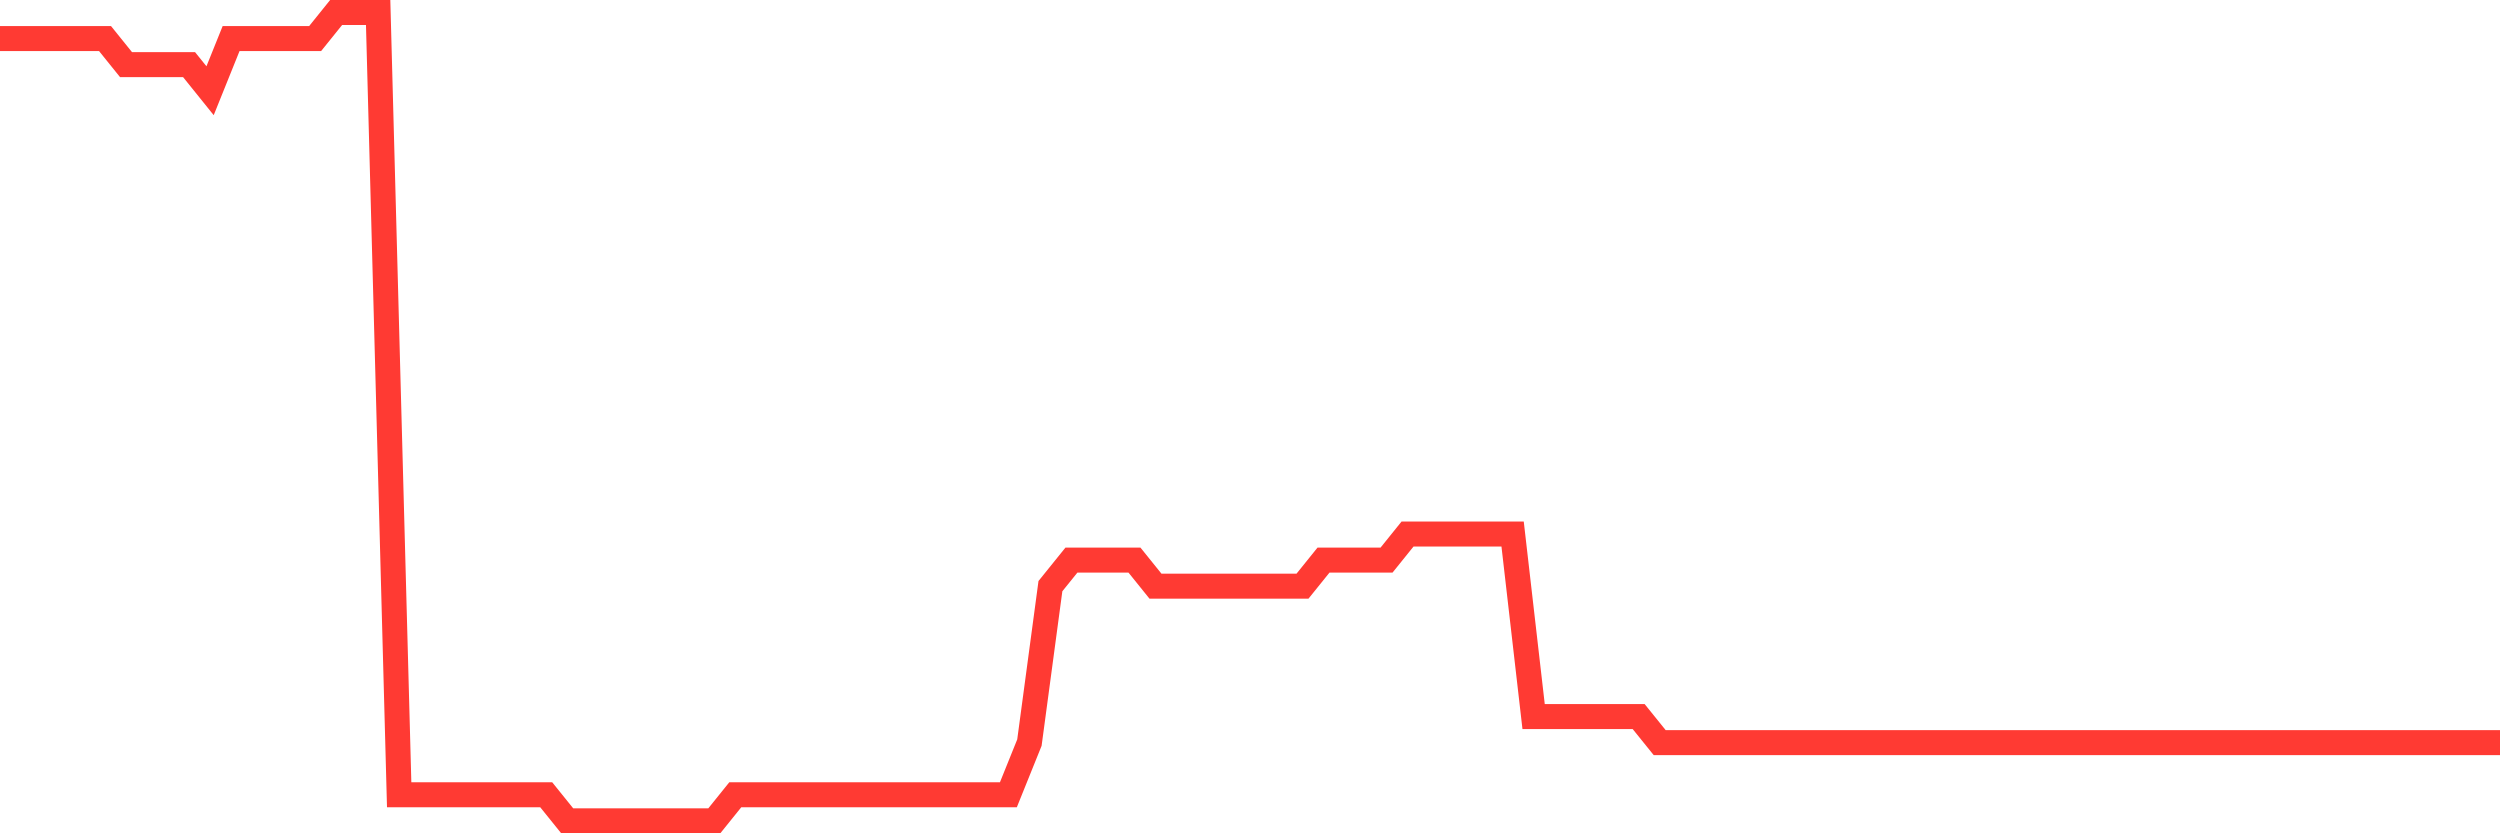 <svg
  xmlns="http://www.w3.org/2000/svg"
  xmlns:xlink="http://www.w3.org/1999/xlink"
  width="120"
  height="40"
  viewBox="0 0 120 40"
  preserveAspectRatio="none"
>
  <polyline
    points="0,1.852 1.008,1.852 2.017,1.852 3.025,1.852 4.034,1.852 5.042,1.852 6.05,3.103 7.059,3.103 8.067,3.103 9.076,3.103 10.084,4.355 11.092,1.852 12.101,1.852 13.109,1.852 14.118,1.852 15.126,1.852 16.134,0.6 17.143,0.6 18.151,0.6 19.16,38.148 20.168,38.148 21.176,38.148 22.185,38.148 23.193,38.148 24.202,38.148 25.21,38.148 26.218,38.148 27.227,39.4 28.235,39.4 29.244,39.4 30.252,39.4 31.261,39.4 32.269,39.4 33.277,39.4 34.286,39.4 35.294,38.148 36.303,38.148 37.311,38.148 38.319,38.148 39.328,38.148 40.336,38.148 41.345,38.148 42.353,38.148 43.361,38.148 44.37,38.148 45.378,38.148 46.387,38.148 47.395,38.148 48.403,38.148 49.412,35.645 50.42,28.135 51.429,26.884 52.437,26.884 53.445,26.884 54.454,26.884 55.462,28.135 56.471,28.135 57.479,28.135 58.487,28.135 59.496,28.135 60.504,28.135 61.513,28.135 62.521,28.135 63.529,26.884 64.538,26.884 65.546,26.884 66.555,26.884 67.563,25.632 68.571,25.632 69.58,25.632 70.588,25.632 71.597,25.632 72.605,25.632 73.613,34.394 74.622,34.394 75.63,34.394 76.639,34.394 77.647,34.394 78.655,34.394 79.664,35.645 80.672,35.645 81.681,35.645 82.689,35.645 83.697,35.645 84.706,35.645 85.714,35.645 86.723,35.645 87.731,35.645 88.739,35.645 89.748,35.645 90.756,35.645 91.765,35.645 92.773,35.645 93.782,35.645 94.79,35.645 95.798,35.645 96.807,35.645 97.815,35.645 98.824,35.645 99.832,35.645 100.84,35.645 101.849,35.645 102.857,35.645 103.866,35.645 104.874,35.645 105.882,35.645 106.891,35.645 107.899,35.645 108.908,35.645 109.916,35.645 110.924,35.645 111.933,35.645 112.941,35.645 113.95,35.645 114.958,35.645 115.966,35.645 116.975,35.645 117.983,35.645 118.992,35.645 120,35.645"
    fill="none"
    stroke="#ff3a33"
    stroke-width="1.2"
  >
  </polyline>
</svg>